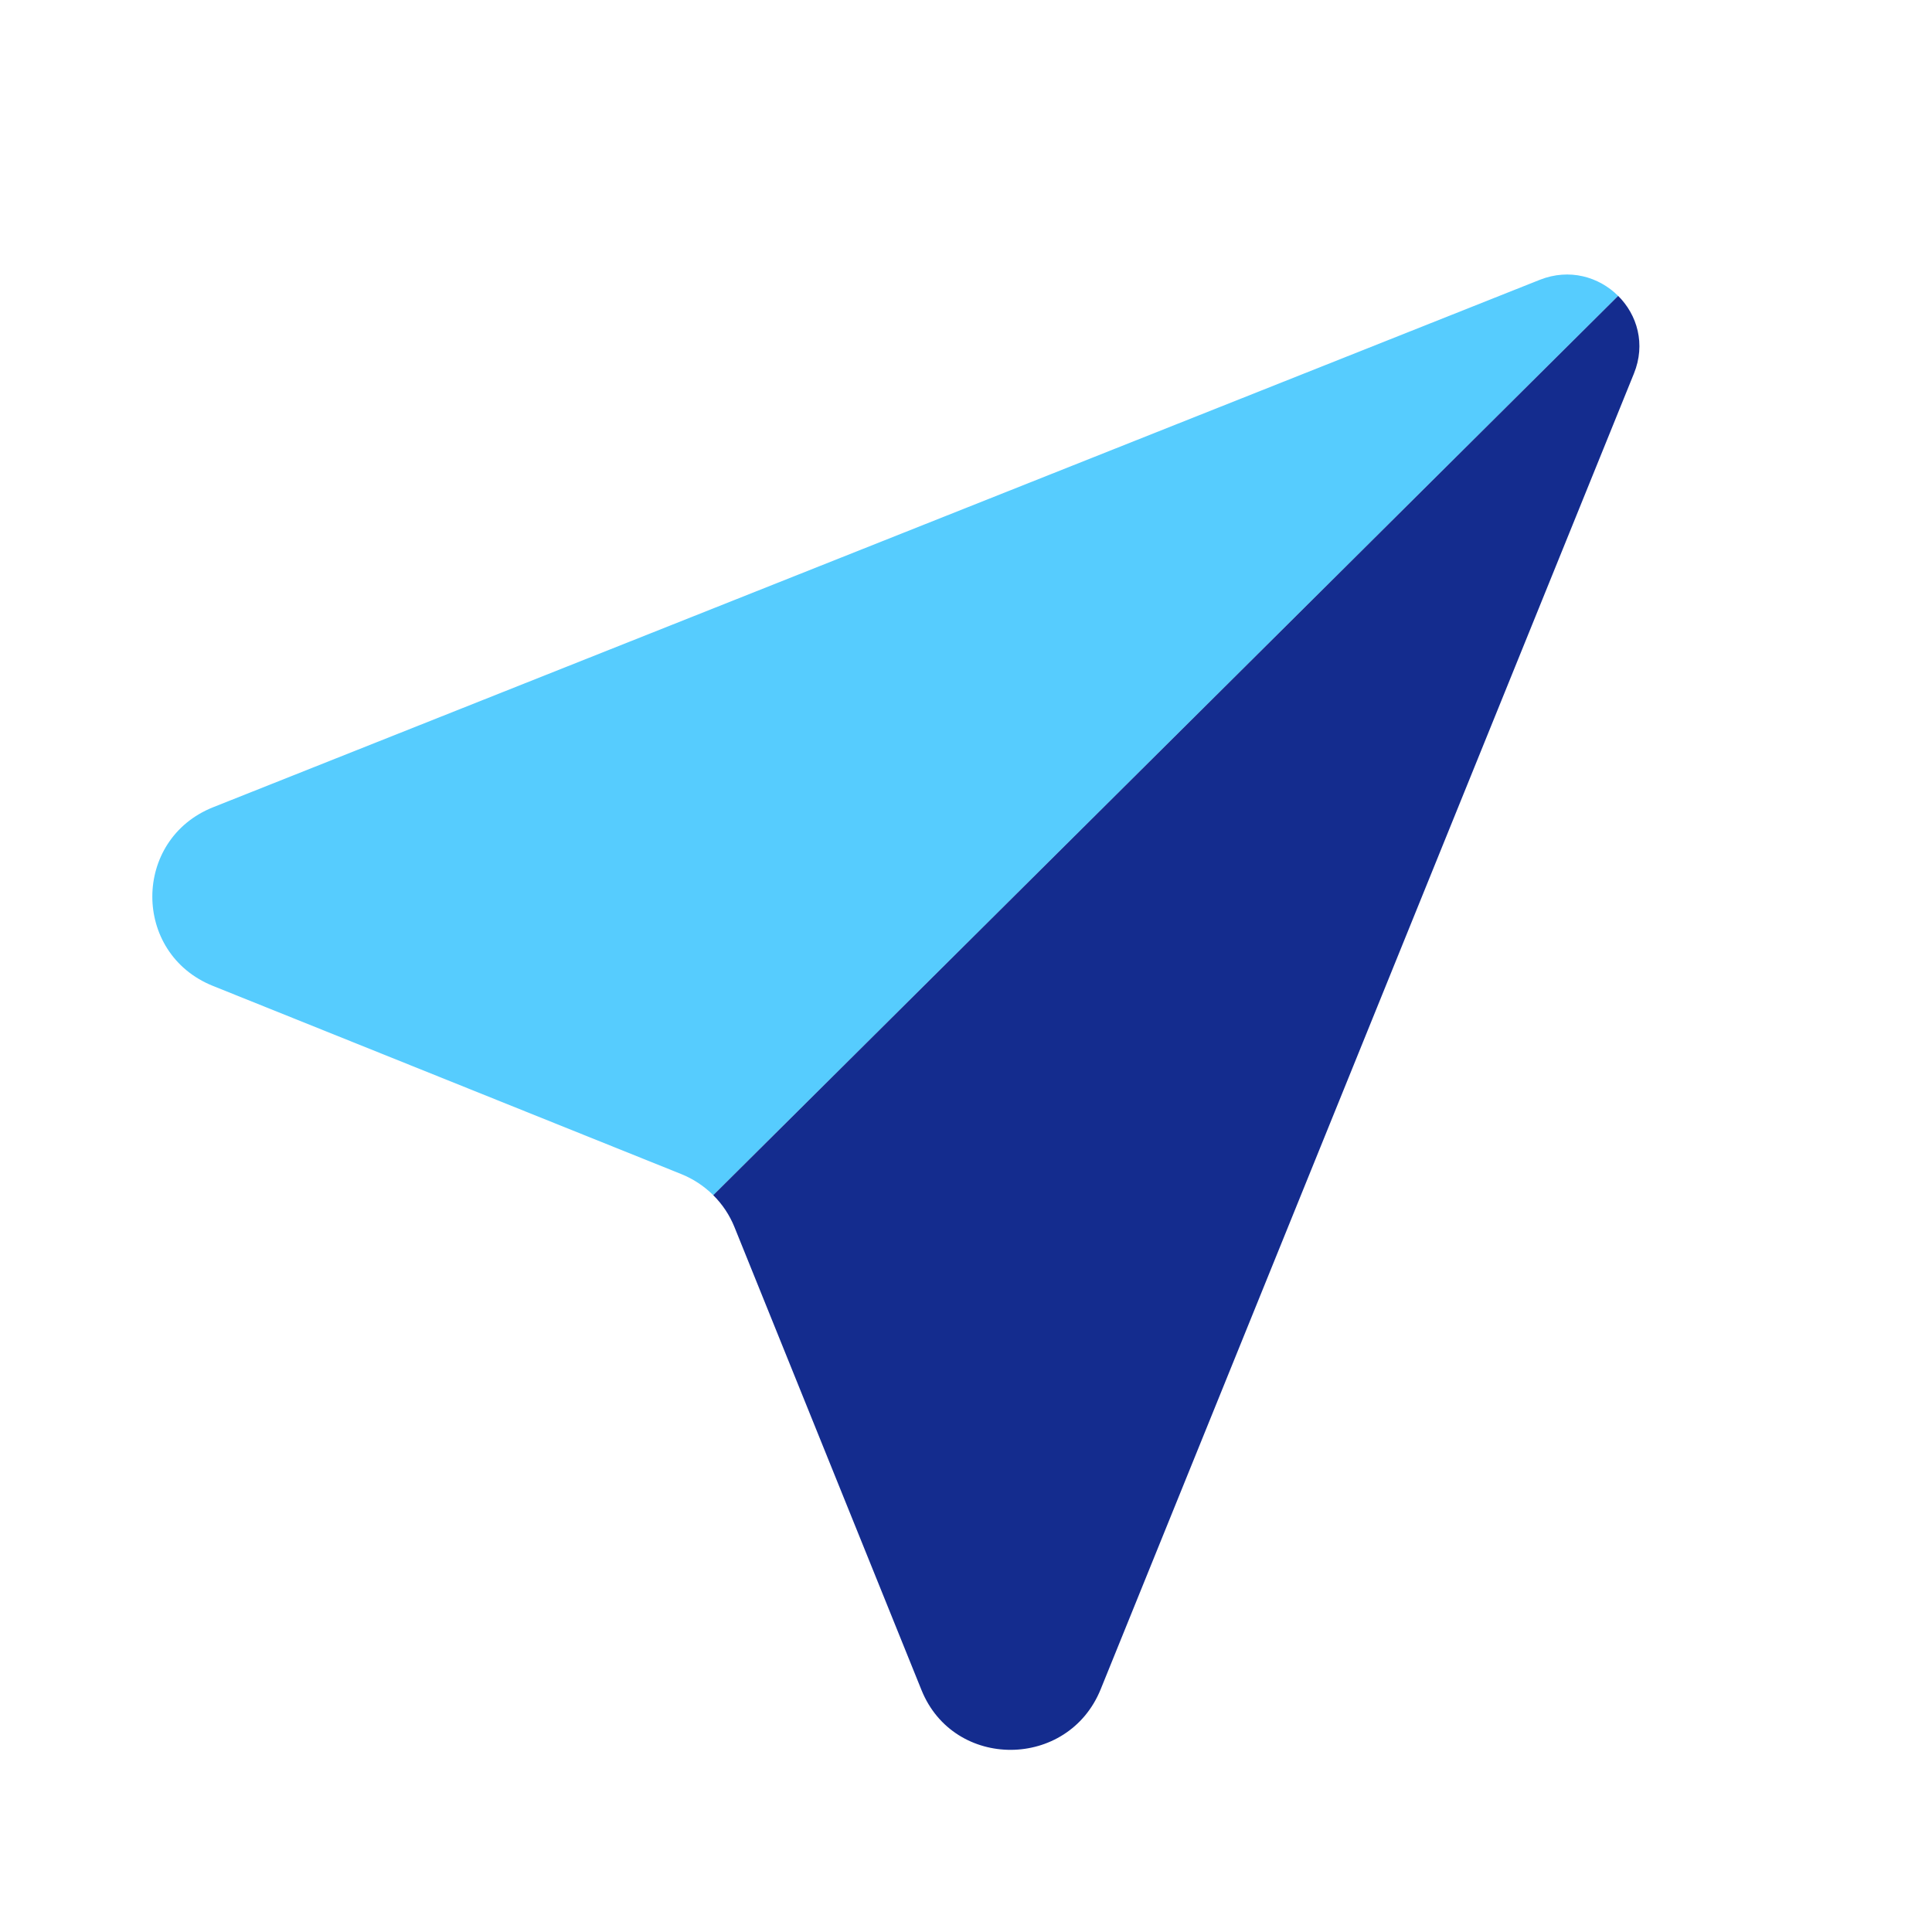 <svg width="40" height="40" viewBox="0 0 40 40" fill="none" xmlns="http://www.w3.org/2000/svg">
<path fill-rule="evenodd" clip-rule="evenodd" d="M33.502 6.126L14.767 24.745C14.579 24.557 14.352 24.407 14.1 24.306L4.408 20.412C2.732 19.738 2.737 17.379 4.415 16.712L31.878 5.794C32.493 5.55 33.105 5.731 33.502 6.126Z" fill="#56CCFE"/>
<path fill-rule="evenodd" clip-rule="evenodd" d="M33.502 6.126L14.767 24.745C14.955 24.931 15.105 25.155 15.206 25.405L19.079 34.992C19.749 36.65 22.115 36.638 22.789 34.973L33.829 7.733C34.076 7.124 33.897 6.518 33.502 6.126Z" fill="#142C8E"/>
</svg>
